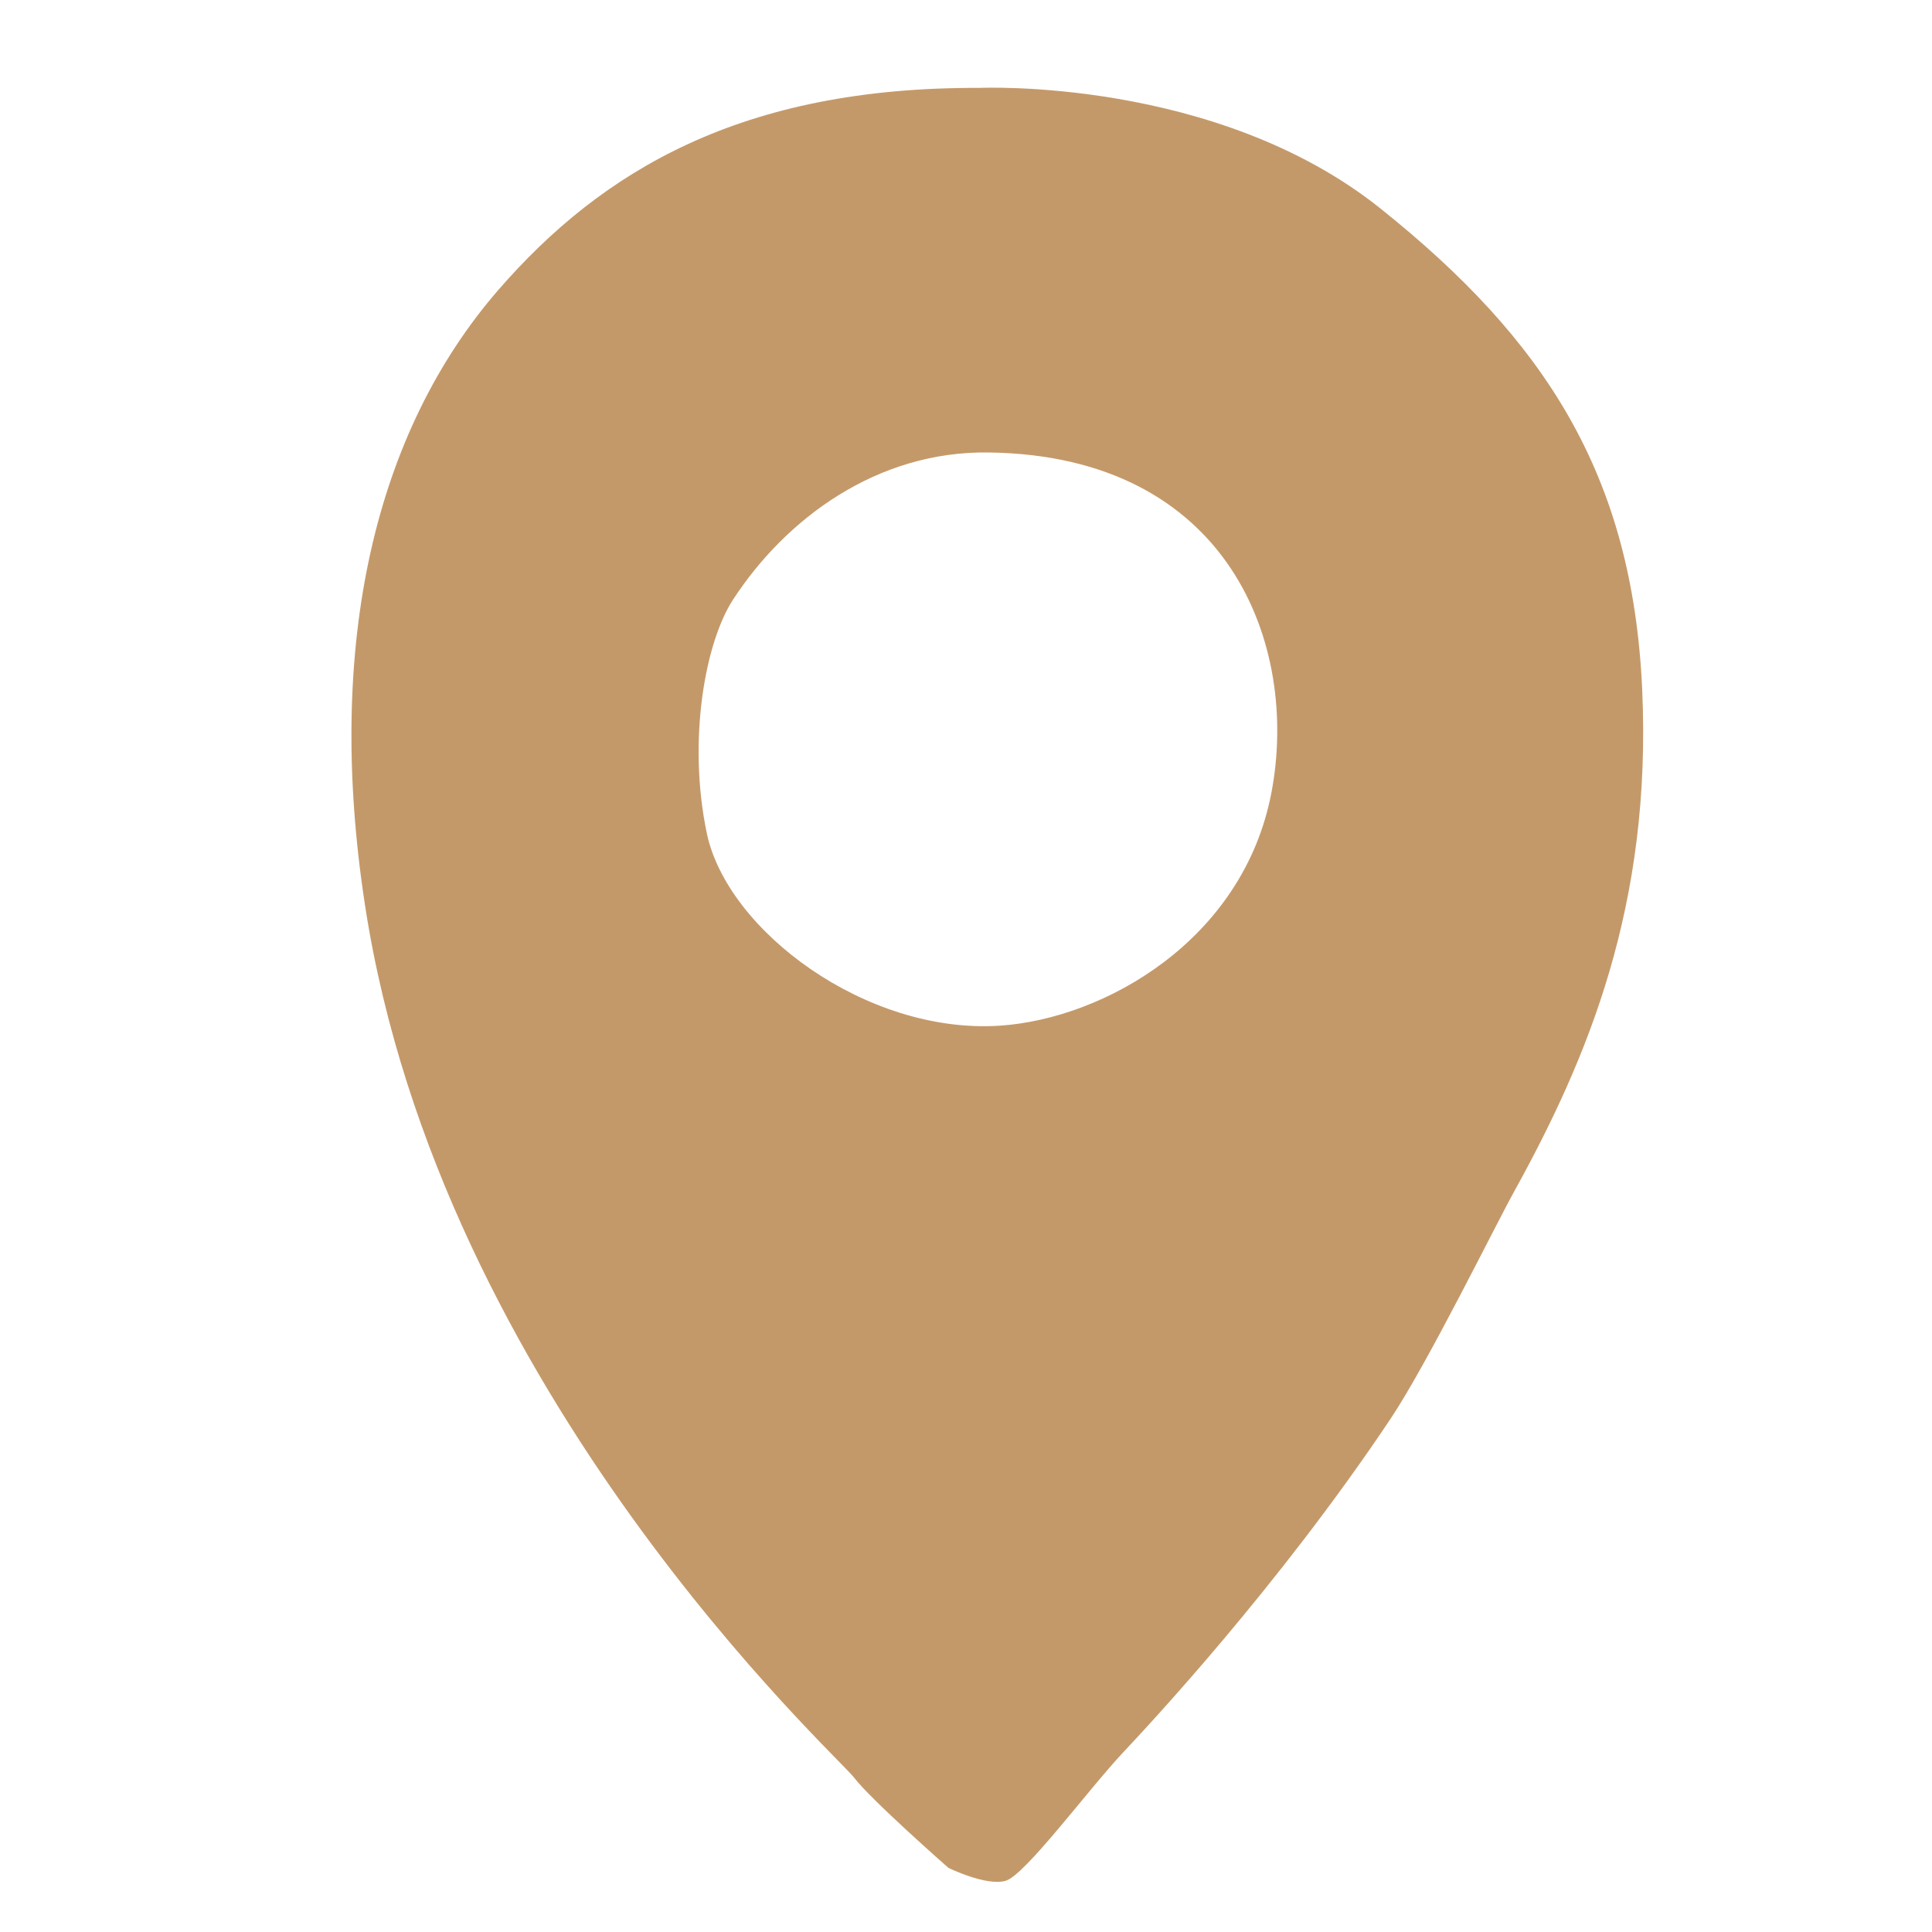 <?xml version="1.0" encoding="utf-8"?>
<!-- Generator: Adobe Illustrator 27.5.0, SVG Export Plug-In . SVG Version: 6.00 Build 0)  -->
<svg version="1.1" id="Calque_1" xmlns="http://www.w3.org/2000/svg" xmlns:xlink="http://www.w3.org/1999/xlink" x="0px" y="0px"
	 viewBox="0 0 1000 1000" style="enable-background:new 0 0 1000 1000;" xml:space="preserve">
<style type="text/css">
	.st0{fill:#C49969;}
</style>
<path class="st0" d="M850,357c-5-111.3-50.3-181-135.5-249.1S506.8,45.5,506.8,45.5C384,45,311.7,88.2,258,150
	c-63.3,72.9-90.1,182.4-69,319c39,253,244.3,439.5,253,451c8.7,11.5,48.9,46.8,48.9,46.8s19.5,9.6,29.6,6.7
	c10.1-2.9,42.6-47,60.6-66.2c13.5-14.4,80.3-85.7,138.5-172.7c19.4-29,54.6-100.8,64.2-118C822,547.4,855,468.3,850,357z
	 M658.1,410.2c-14.5,76.2-86.3,117.1-140.7,120.7c-69,4.5-141.1-49.2-151.6-99.8c-10-48.1-0.8-98.6,13.6-120.7
	c27.2-41.8,74.4-77.1,132.5-76.2C636.3,235.9,672.6,334,658.1,410.2z"/>
</svg>
